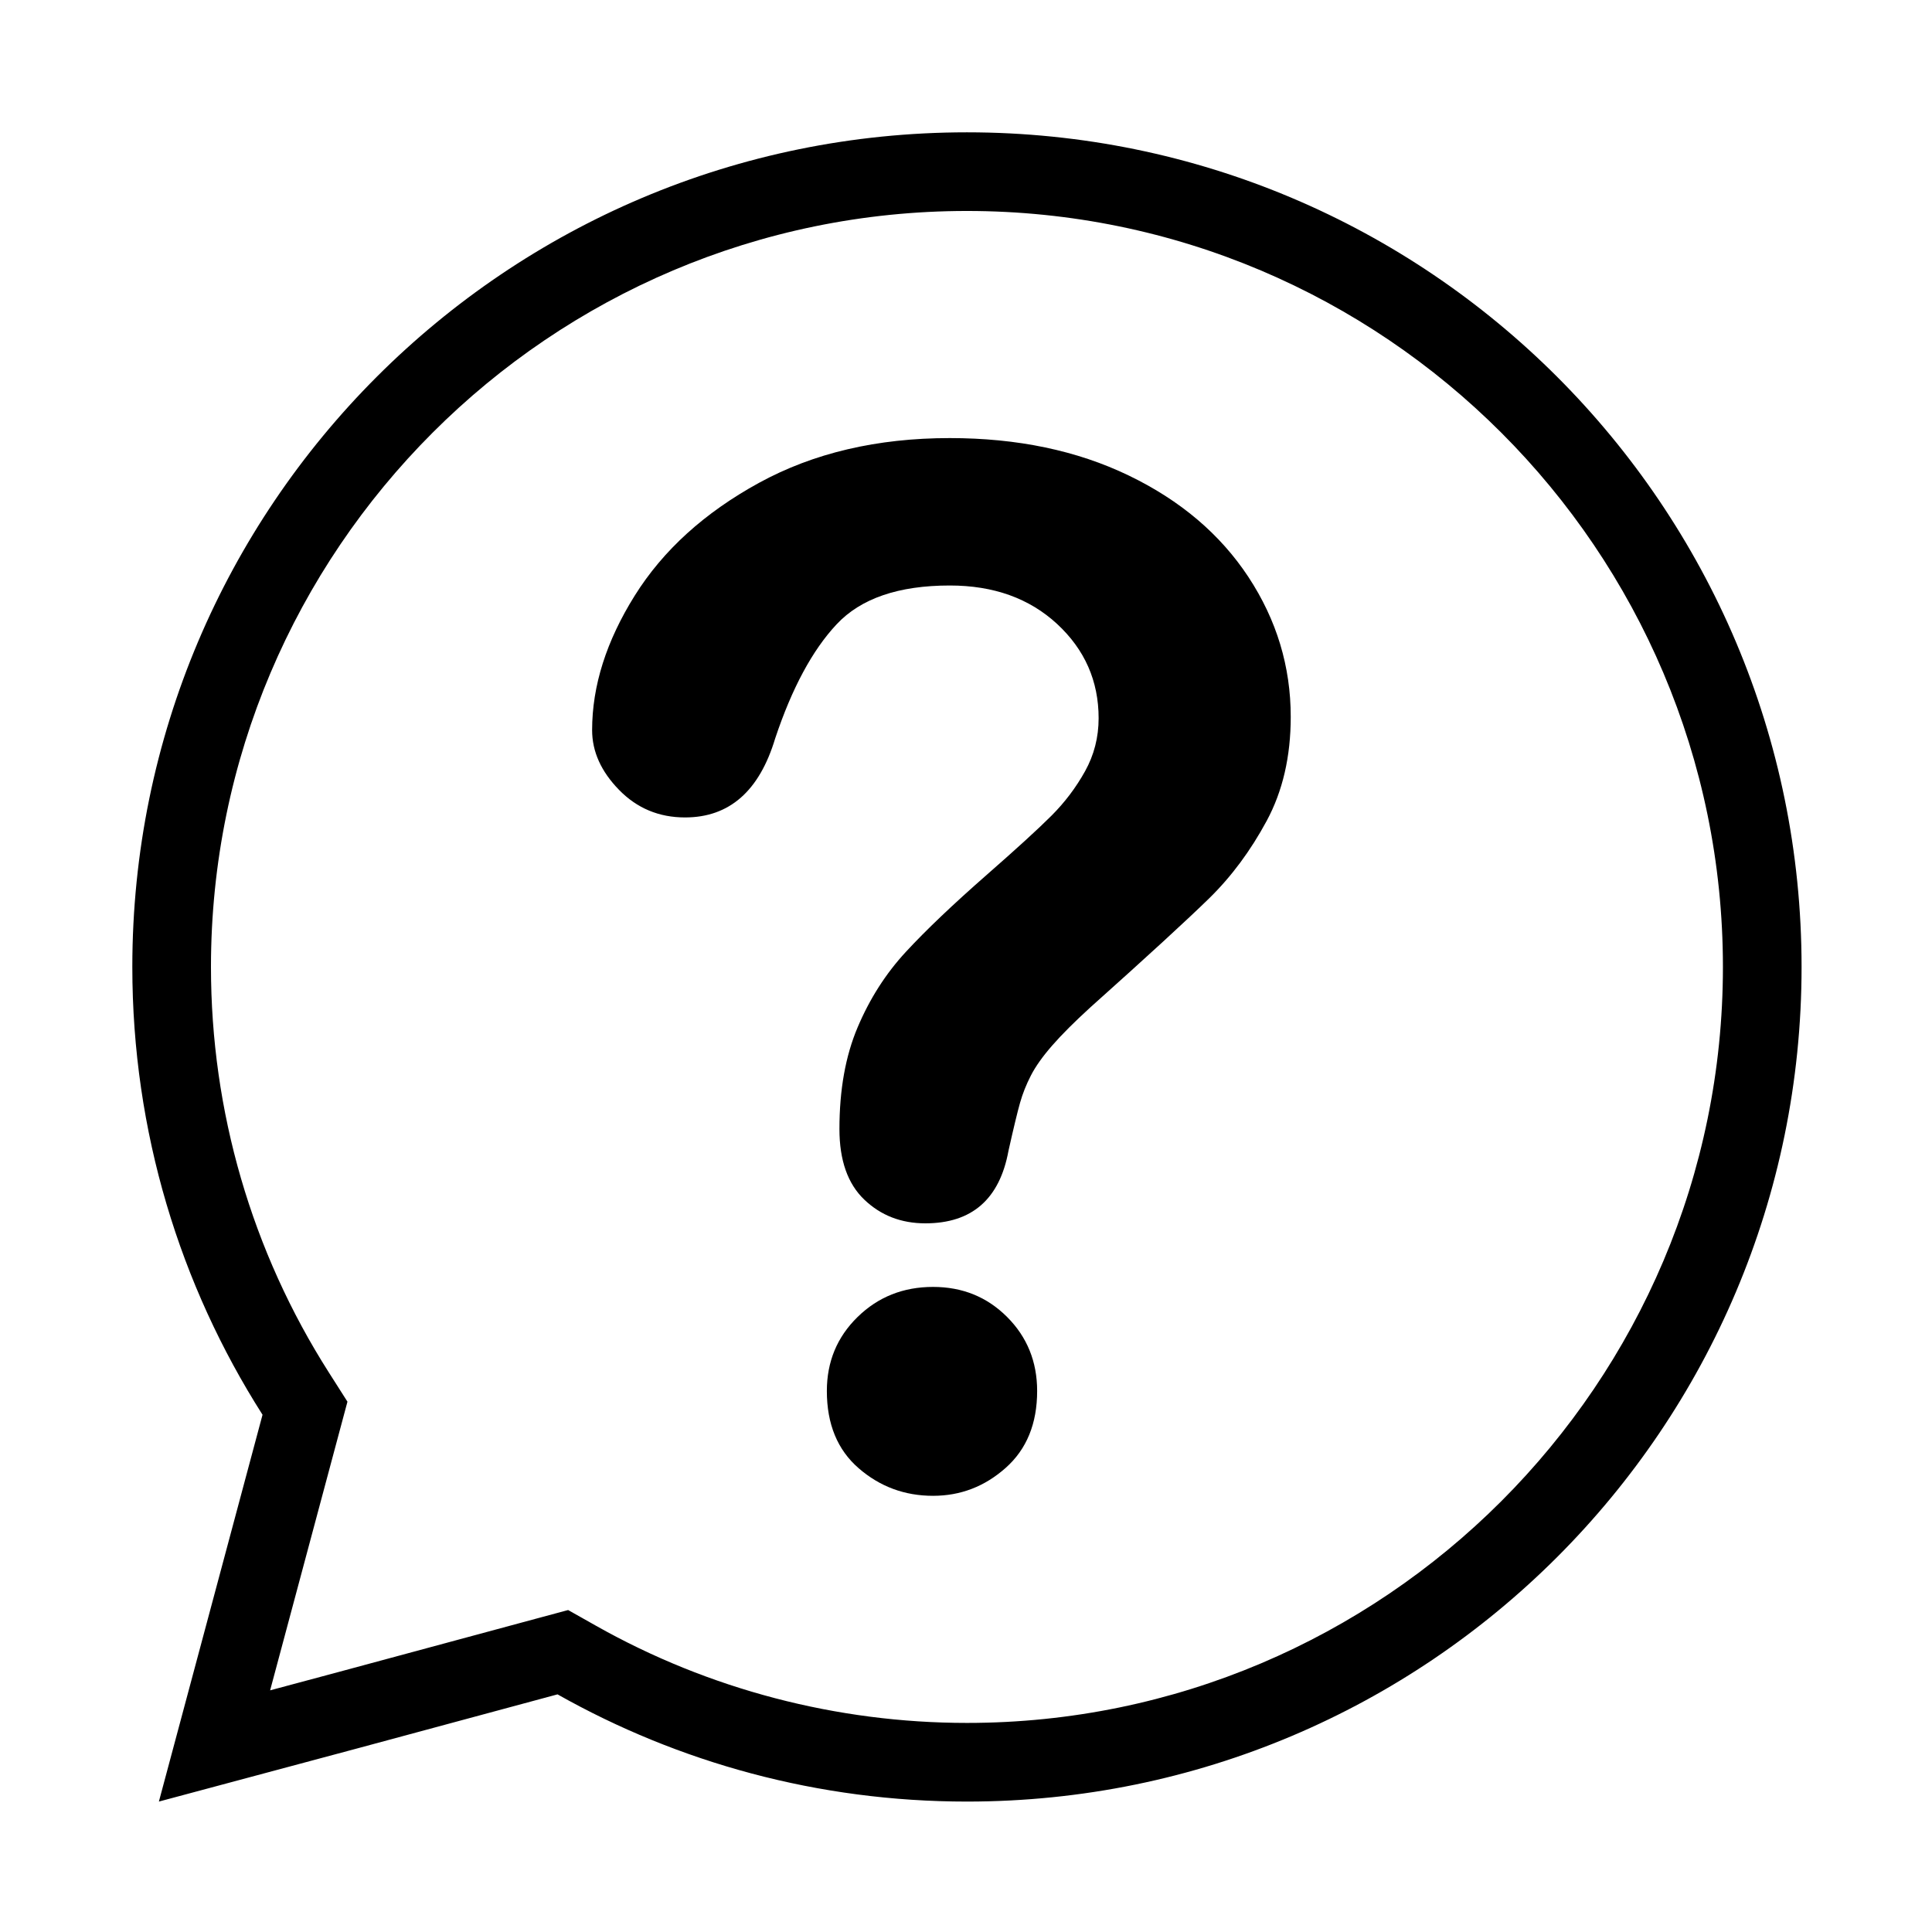 <svg xmlns="http://www.w3.org/2000/svg" xmlns:xlink="http://www.w3.org/1999/xlink" width="500" zoomAndPan="magnify" viewBox="0 0 375 375" height="500" preserveAspectRatio="xMidYMid meet" version="1.2"><defs><clipPath id="25b73a71c7"><path d="M 25.684 25.684 L 349.684 25.684 L 349.684 349.684 L 25.684 349.684 Z M 25.684 25.684 "/></clipPath></defs><g id="03c93fe27c"><path style=" stroke:none;fill-rule:nonzero;fill:#000000;fill-opacity:1;" d="M 181.105 290.336 C 175.59 290.336 170.773 288.551 166.664 284.98 C 162.547 281.41 160.492 276.414 160.492 269.992 C 160.492 264.301 162.48 259.508 166.461 255.621 C 170.438 251.734 175.32 249.789 181.105 249.789 C 186.801 249.789 191.59 251.734 195.477 255.621 C 199.363 259.508 201.309 264.301 201.309 269.992 C 201.309 276.324 199.273 281.297 195.207 284.91 C 191.141 288.527 186.438 290.336 181.105 290.336 Z M 114.93 141.715 C 114.93 133.129 117.688 124.426 123.203 115.609 C 128.715 106.797 136.762 99.5 147.34 93.711 C 157.918 87.926 170.258 85.031 184.359 85.031 C 197.465 85.031 209.039 87.453 219.074 92.289 C 229.109 97.125 236.859 103.703 242.332 112.016 C 247.797 120.336 250.531 129.375 250.531 139.137 C 250.531 146.824 248.977 153.559 245.855 159.344 C 242.734 165.129 239.027 170.125 234.738 174.328 C 230.441 178.531 222.734 185.605 211.613 195.551 C 208.543 198.352 206.078 200.816 204.227 202.938 C 202.371 205.062 200.992 207.008 200.09 208.77 C 199.184 210.531 198.484 212.297 197.988 214.059 C 197.488 215.82 196.742 218.918 195.75 223.348 C 194.031 232.75 188.652 237.449 179.613 237.449 C 174.91 237.449 170.957 235.914 167.75 232.84 C 164.539 229.766 162.934 225.203 162.934 219.145 C 162.934 211.551 164.105 204.973 166.461 199.414 C 168.809 193.855 171.93 188.973 175.816 184.77 C 179.699 180.566 184.945 175.57 191.547 169.785 C 197.328 164.723 201.512 160.902 204.09 158.324 C 206.664 155.75 208.836 152.879 210.598 149.715 C 212.359 146.551 213.242 143.117 213.242 139.41 C 213.242 132.18 210.551 126.078 205.176 121.102 C 199.793 116.133 192.855 113.645 184.359 113.645 C 174.414 113.645 167.09 116.152 162.391 121.172 C 157.691 126.188 153.711 133.578 150.457 143.344 C 147.383 153.559 141.555 158.664 132.965 158.664 C 127.902 158.664 123.629 156.879 120.152 153.309 C 116.668 149.738 114.93 145.875 114.93 141.715 "/><g clip-rule="nonzero" clip-path="url(#25b73a71c7)"><path style=" stroke:none;fill-rule:nonzero;fill:#000000;fill-opacity:1;" d="M 187.684 334.418 C 162.453 334.418 137.566 327.902 115.719 315.578 L 110.273 312.508 L 104.238 314.133 L 65.605 324.562 L 52.43 328.094 L 55.961 314.914 L 65.703 278.551 L 67.441 272.066 L 63.832 266.398 C 48.863 242.898 40.949 215.68 40.949 187.684 C 40.949 106.777 106.777 40.949 187.684 40.949 C 268.594 40.949 334.418 106.777 334.418 187.684 C 334.418 268.594 268.594 334.418 187.684 334.418 Z M 187.684 25.684 C 98.215 25.684 25.684 98.215 25.684 187.684 C 25.684 219.668 34.957 249.488 50.957 274.602 L 41.215 310.965 L 30.84 349.684 L 69.559 339.309 L 108.215 328.875 C 131.695 342.117 158.805 349.684 187.684 349.684 C 277.152 349.684 349.684 277.152 349.684 187.684 C 349.684 98.215 277.152 25.684 187.684 25.684 "/></g></g></svg>